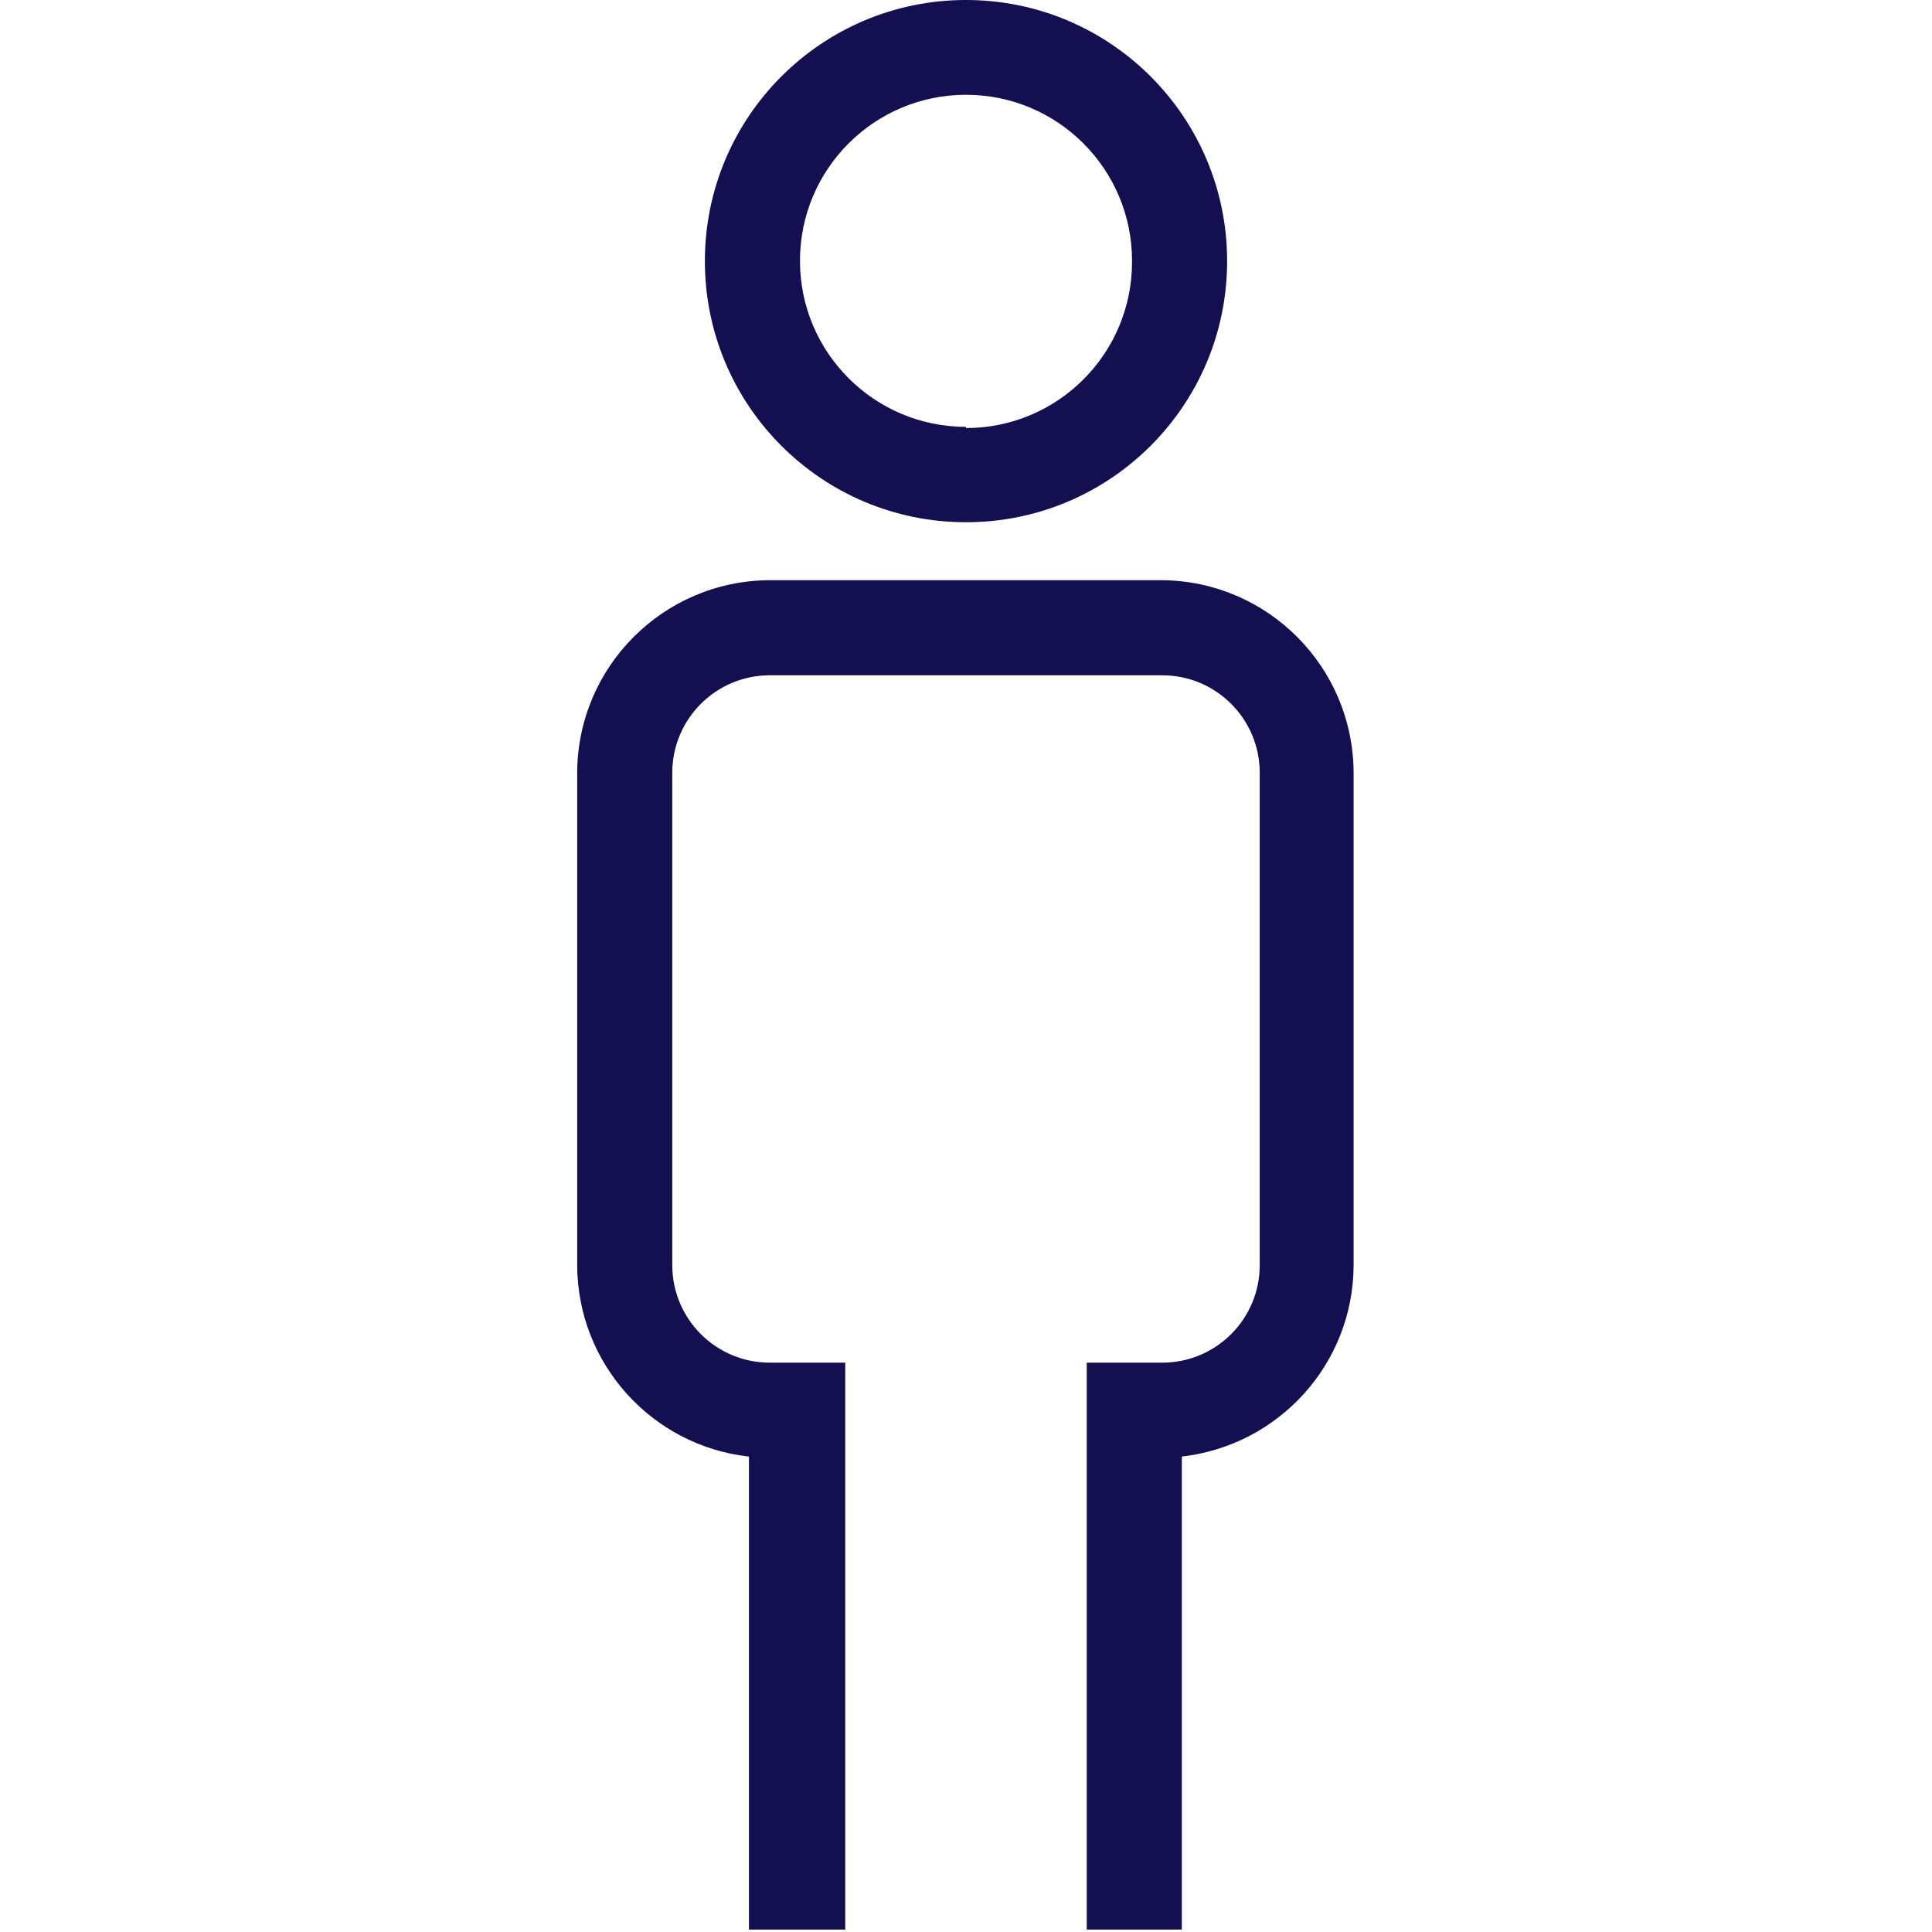 <svg version="1.1" xmlns="http://www.w3.org/2000/svg" width="32" height="32" viewBox="0 0 32 32" fill="#140F50">
<title>male-man-person</title>
<path d="M19.25 9.61h-6.5c-1.759 0.006-3.184 1.431-3.19 3.189v8.156c0.005 1.638 1.241 2.986 2.83 3.169l0.015 0.001v7.835h1.595v-9.39h-1.25c-0.892 0-1.615-0.723-1.615-1.615v0-8.155c0-0.892 0.723-1.615 1.615-1.615v0h6.5c0.892 0 1.615 0.723 1.615 1.615v0 8.155c0 0.892-0.723 1.615-1.615 1.615v0h-1.25v9.39h1.575v-7.835c1.604-0.184 2.84-1.532 2.845-3.169v-8.156c-0.006-1.753-1.419-3.173-3.168-3.19h-0.002z"></path>
<path d="M16 0c-2.389 0-4.325 1.936-4.325 4.325s1.936 4.325 4.325 4.325c2.389 0 4.325-1.936 4.325-4.325v0c0-2.389-1.936-4.325-4.325-4.325v0zM16 7.070c-1.519 0-2.75-1.231-2.75-2.75s1.231-2.75 2.75-2.75c1.519 0 2.75 1.231 2.75 2.75v0c0 0.006 0 0.013 0 0.020 0 1.519-1.231 2.75-2.75 2.75-0 0-0 0-0 0v0z"></path>
</svg>
